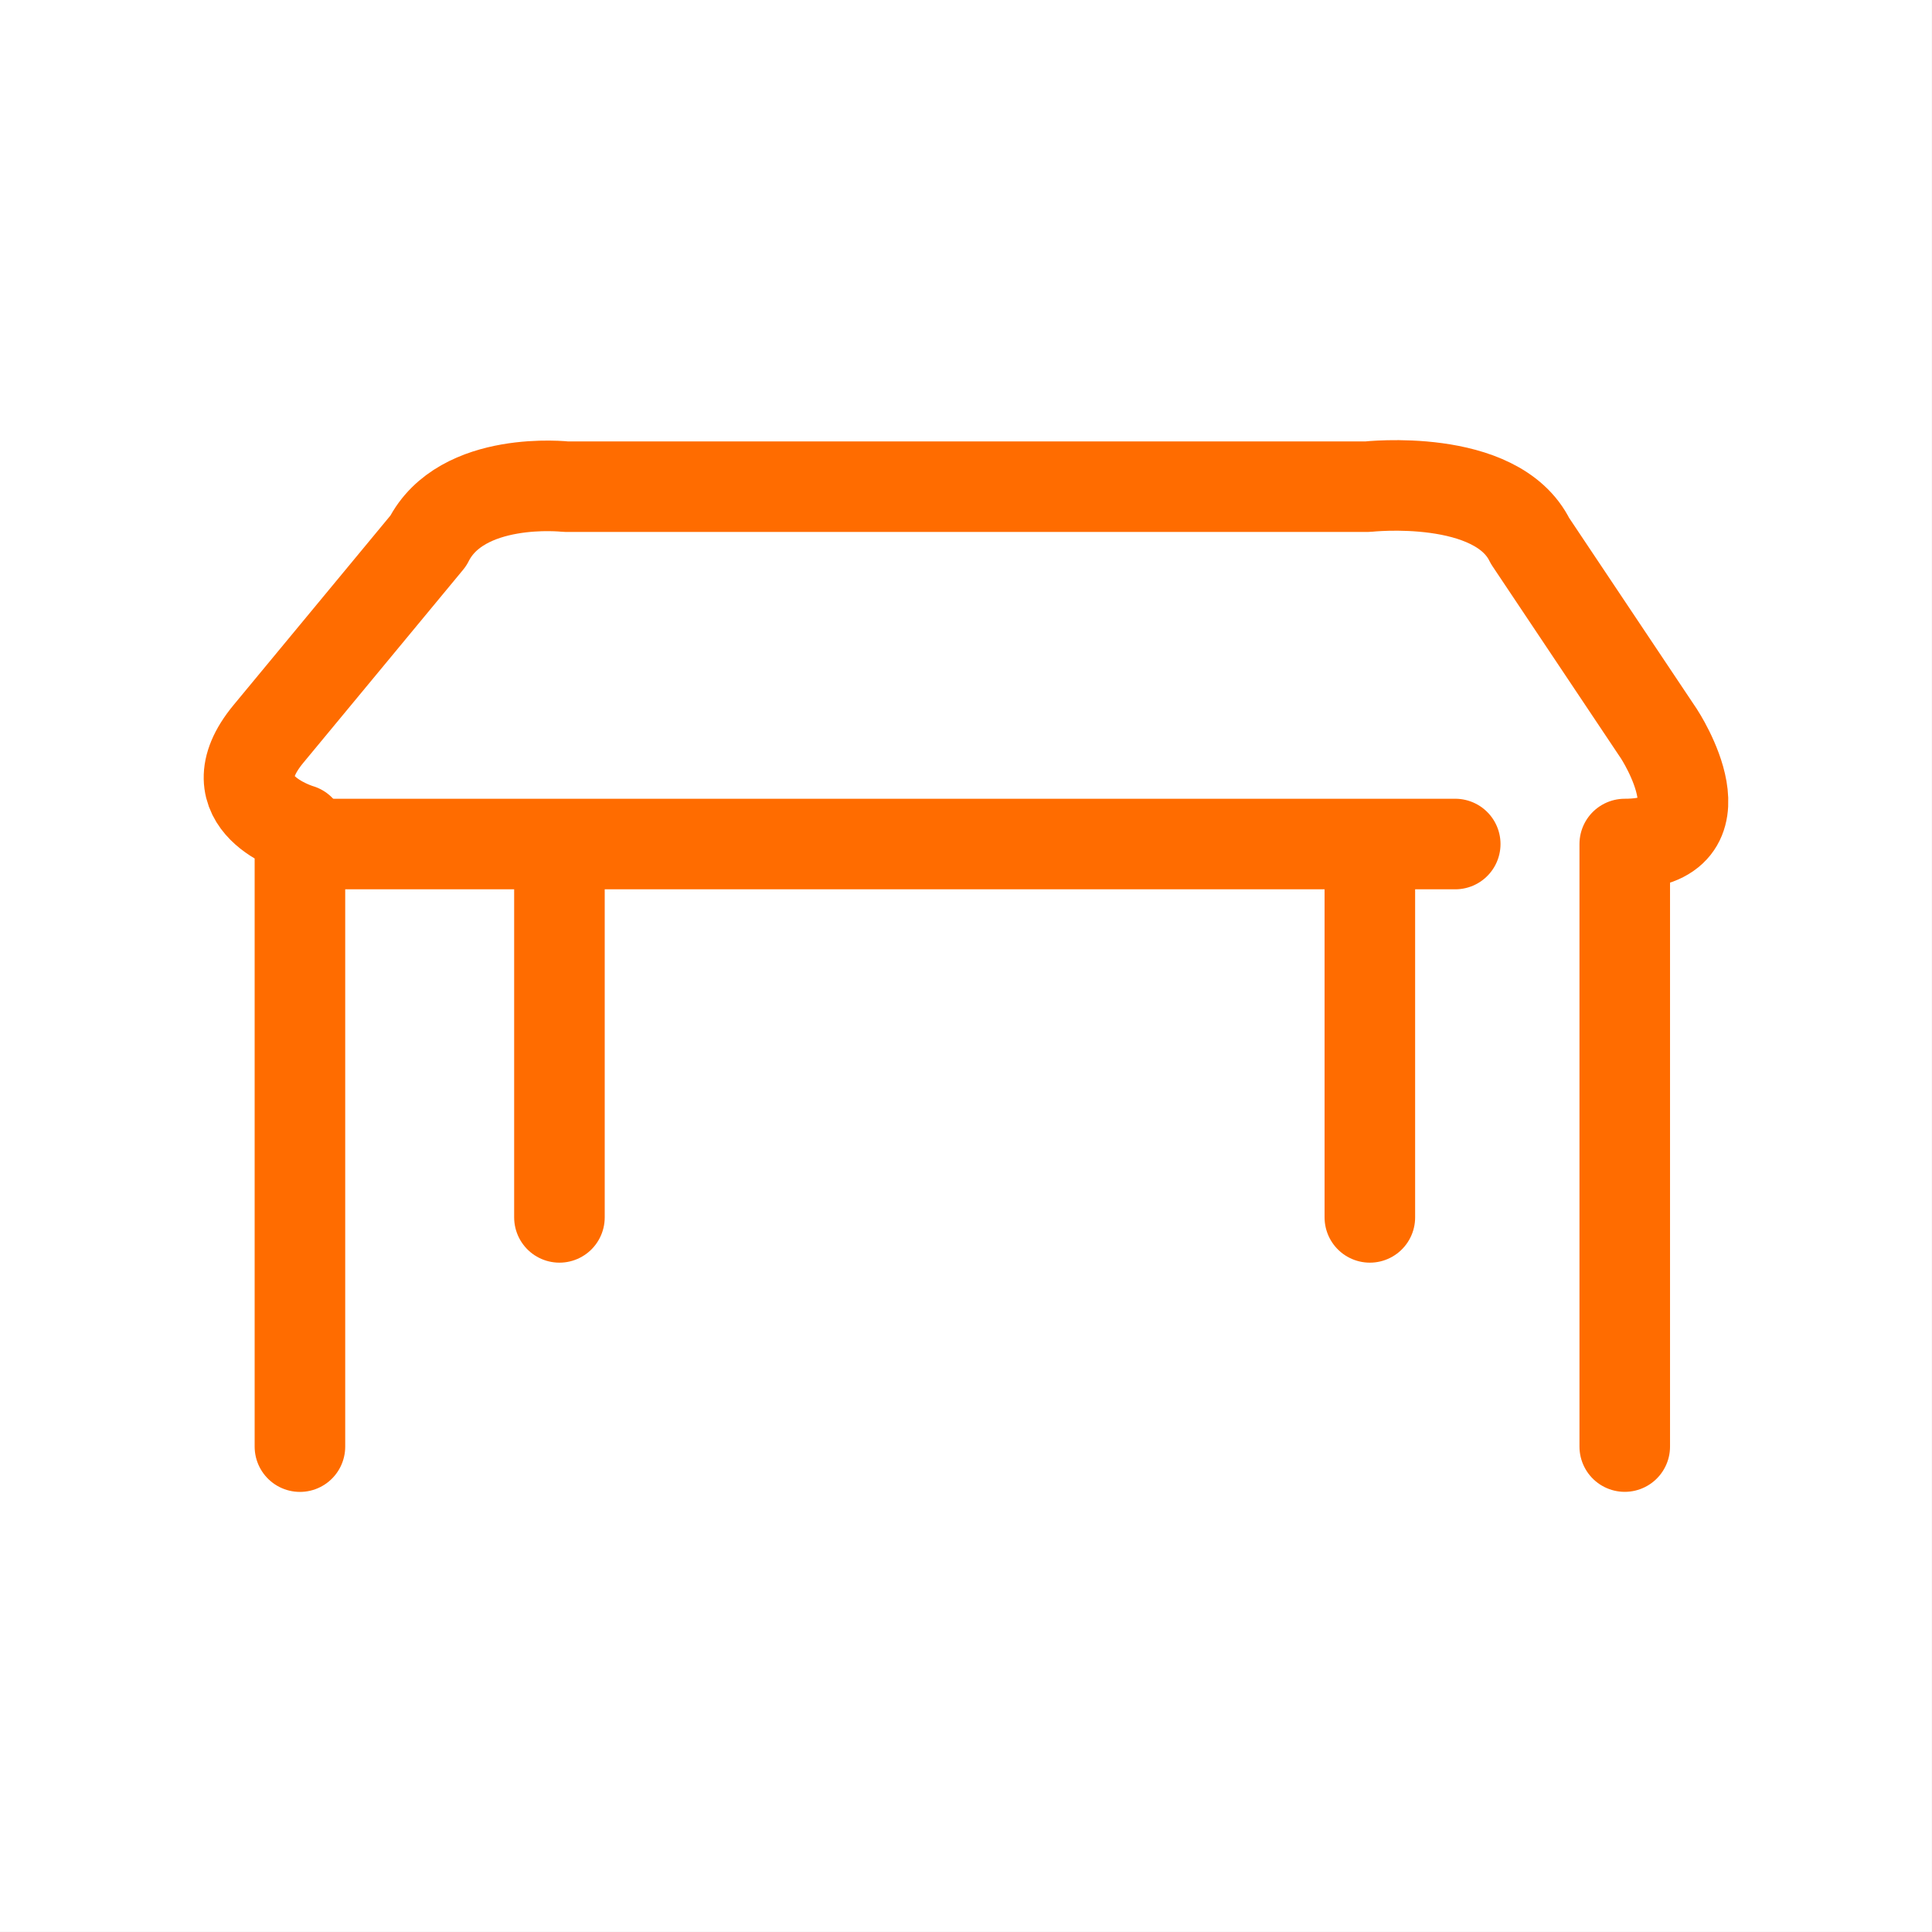 <?xml version="1.0" encoding="utf-8"?>
<!-- Generator: Adobe Illustrator 15.1.0, SVG Export Plug-In . SVG Version: 6.00 Build 0)  -->
<!DOCTYPE svg PUBLIC "-//W3C//DTD SVG 1.1//EN" "http://www.w3.org/Graphics/SVG/1.1/DTD/svg11.dtd">
<svg version="1.1" id="Layer_1" xmlns="http://www.w3.org/2000/svg" xmlns:xlink="http://www.w3.org/1999/xlink" x="0px" y="0px"
	 width="160px" height="160px" viewBox="0 0 160 160" enable-background="new 0 0 160 160" xml:space="preserve">
<rect x="0" y="0" width="160" height="160" fill="#333333" stroke="none"/>
<rect fill="#FFFFFF" width="159.998" height="159.998"/>
<g>
	
		<path fill="none" stroke="#FF6C00" stroke-width="7.5" stroke-linecap="round" stroke-linejoin="round" stroke-miterlimit="10" d="
		M35.458,68.695"/>
	
		<path fill="none" stroke="#FF6C00" stroke-width="7.5" stroke-linecap="round" stroke-linejoin="round" stroke-miterlimit="10" d="
		M24.839,119.803V68.695c0,0-7.395-2.131-2.605-7.919l13.229-15.981c2.751-5.469,11.406-4.49,11.406-4.49h66.39
		c0,0,10.675-1.194,13.452,4.49l10.68,15.981c0,0,5.996,9.123-2.836,9.123v49.899"/>
	
		<line fill="none" stroke="#FF6C00" stroke-width="7.5" stroke-linecap="round" stroke-linejoin="round" stroke-miterlimit="10" x1="120.516" y1="69.899" x2="24.839" y2="69.899"/>
	
		<line fill="none" stroke="#FF6C00" stroke-width="7.5" stroke-linecap="round" stroke-linejoin="round" stroke-miterlimit="10" x1="113.445" y1="100.818" x2="113.445" y2="69.989"/>
	
		<path fill="none" stroke="#FF6C00" stroke-width="7.5" stroke-linecap="round" stroke-linejoin="round" stroke-miterlimit="10" d="
		M104.462,69.989"/>
	
		<line fill="none" stroke="#FF6C00" stroke-width="7.5" stroke-linecap="round" stroke-linejoin="round" stroke-miterlimit="10" x1="46.33" y1="69.989" x2="46.33" y2="100.818"/>
</g>
</svg>
